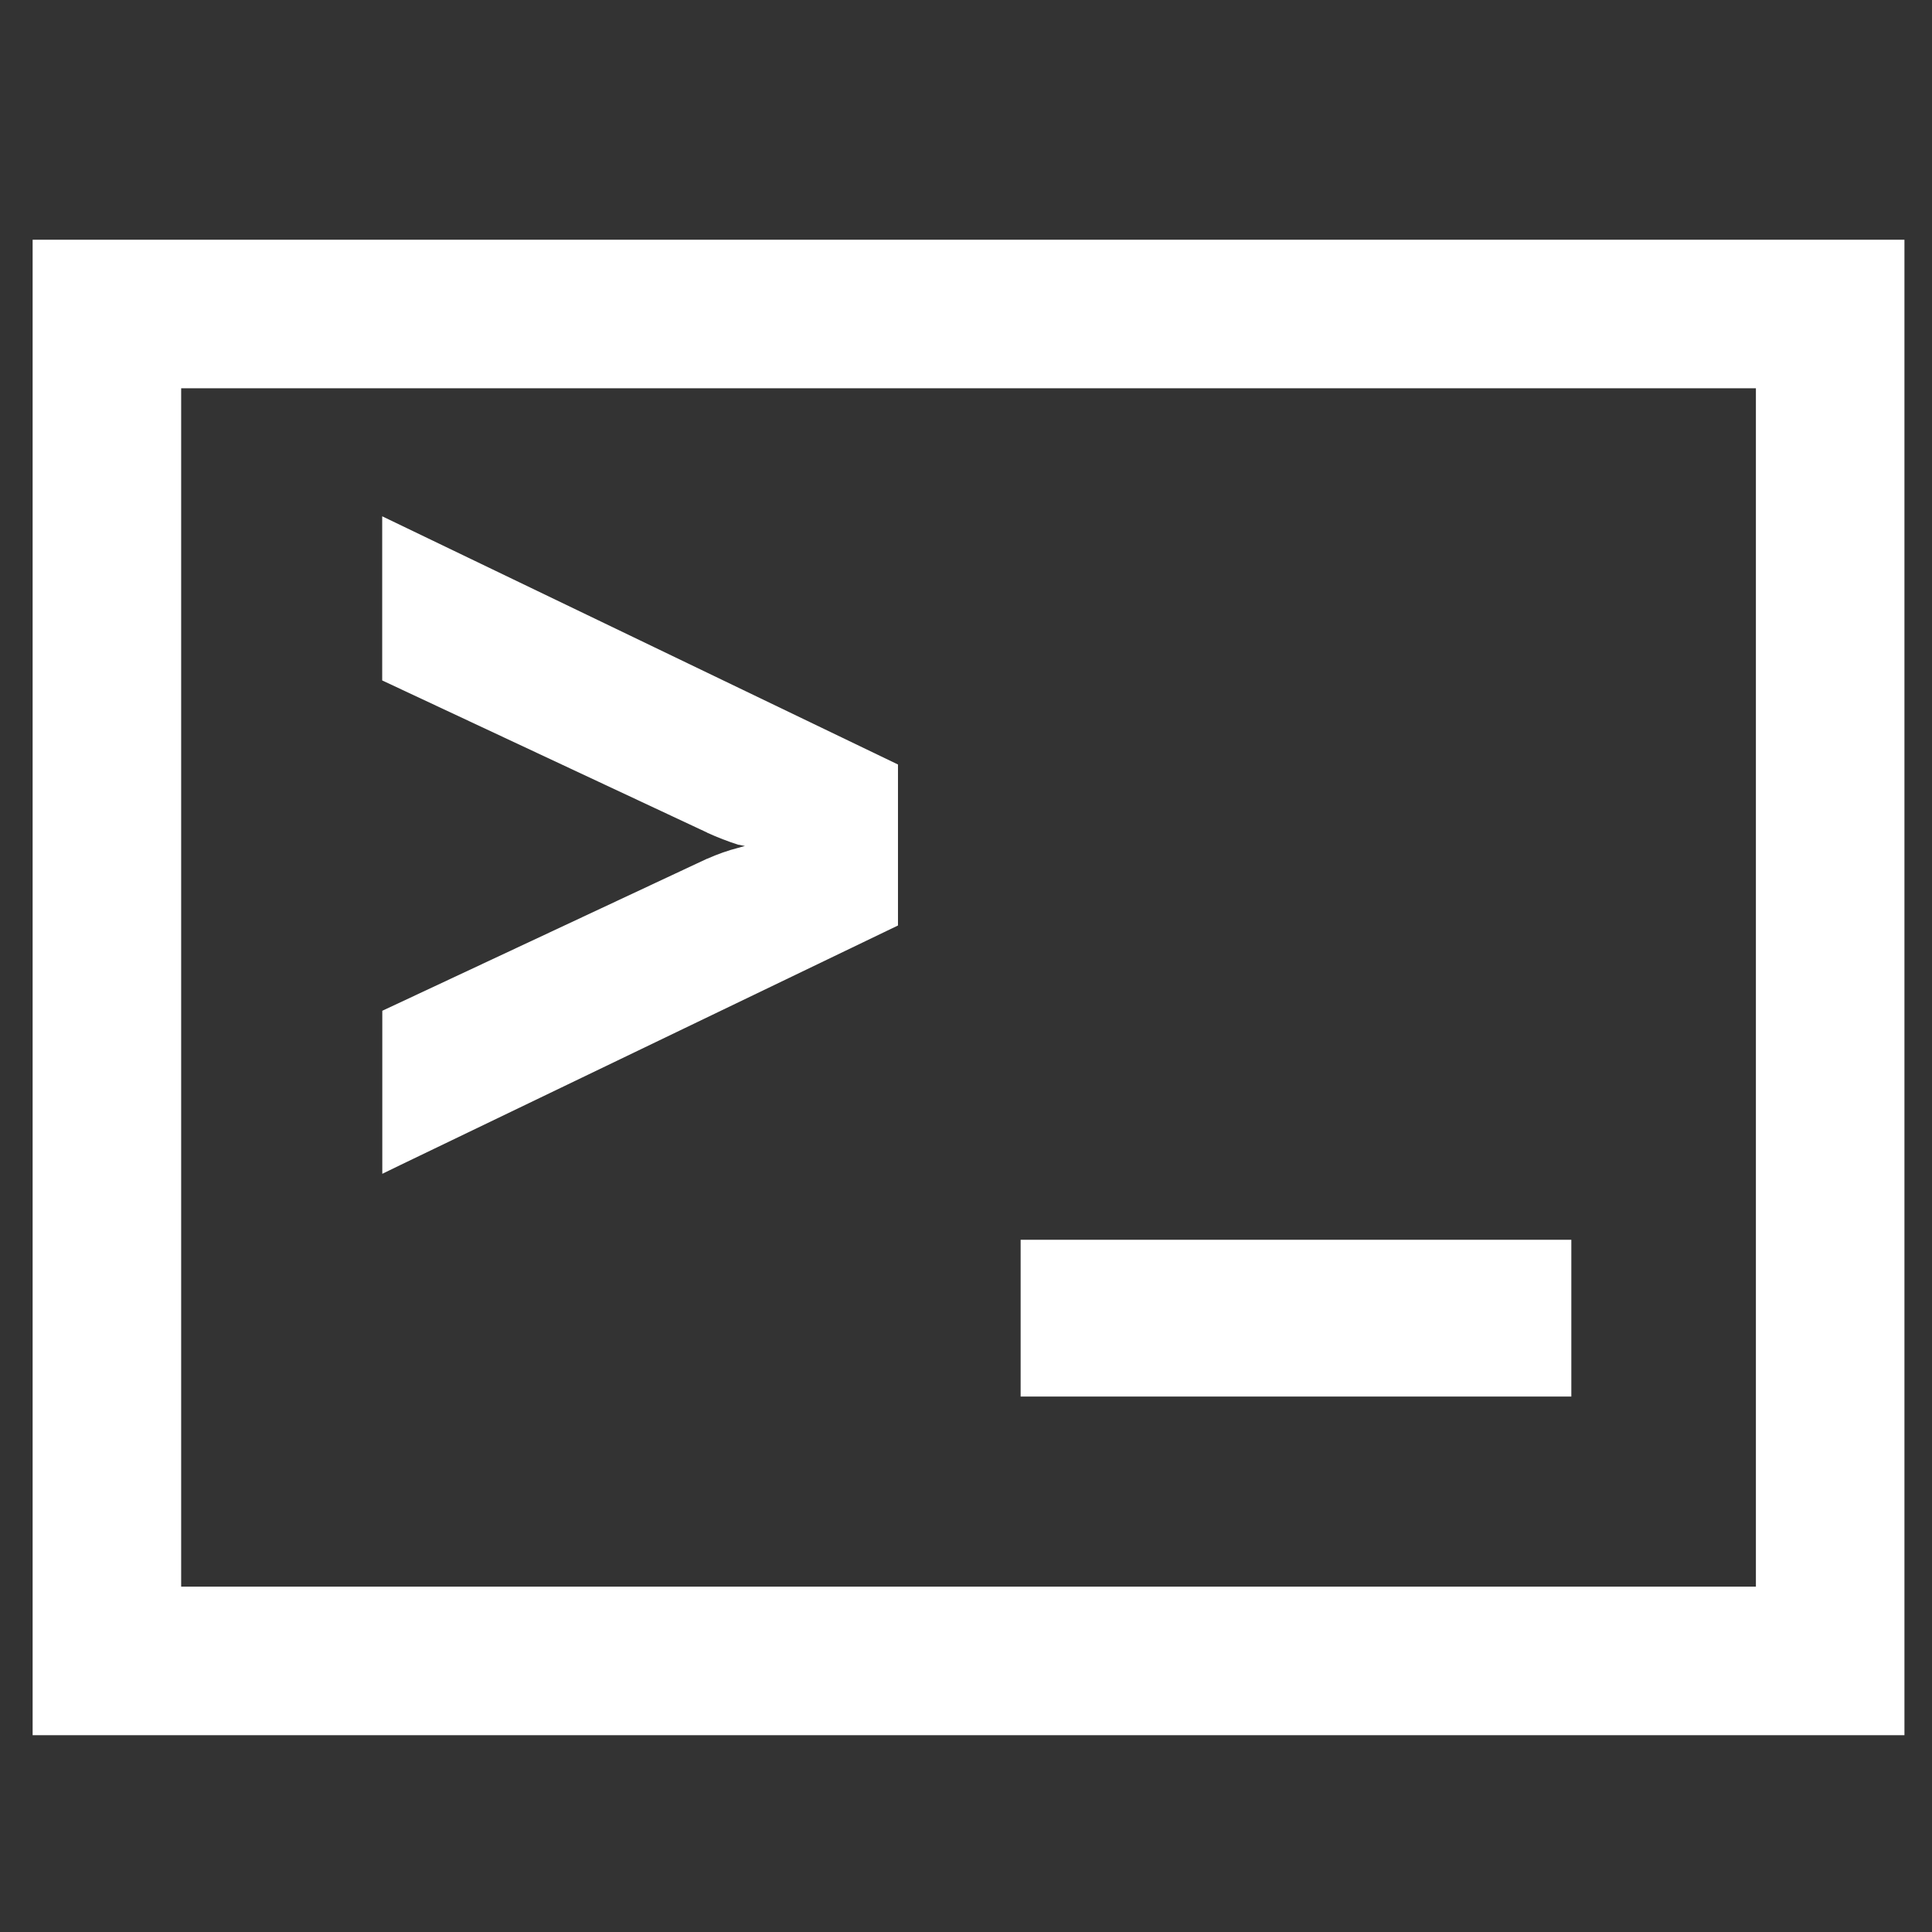 <?xml version="1.0" encoding="UTF-8" standalone="no"?>
<!-- Created with Inkscape (http://www.inkscape.org/) -->

<svg
   width="50.271mm"
   height="50.271mm"
   viewBox="0 0 50.271 50.271"
   version="1.1"
   id="svg8"
   inkscape:version="1.1.1 (3bf5ae0, 2021-09-20)"
   sodipodi:docname="notification.svg"
   inkscape:export-filename="/home/pheckel/Code/ntfy-android/assets/notification.png"
   inkscape:export-xdpi="258.69"
   inkscape:export-ydpi="258.69"
   xmlns:inkscape="http://www.inkscape.org/namespaces/inkscape"
   xmlns:sodipodi="http://sodipodi.sourceforge.net/DTD/sodipodi-0.dtd"
   xmlns="http://www.w3.org/2000/svg"
   xmlns:svg="http://www.w3.org/2000/svg"
   xmlns:rdf="http://www.w3.org/1999/02/22-rdf-syntax-ns#"
   xmlns:cc="http://creativecommons.org/ns#"
   xmlns:dc="http://purl.org/dc/elements/1.1/">
  <rect x="0" y="0" width="50.271" height="50.271" fill="#333333" stroke="none"/>
  <defs
     id="defs2" />
  <sodipodi:namedview
     id="base"
     pagecolor="#000000"
     bordercolor="#666666"
     borderopacity="1.0"
     inkscape:pageopacity="0"
     inkscape:pageshadow="2"
     inkscape:zoom="3.6008717"
     inkscape:cx="67.067093"
     inkscape:cy="75.814975"
     inkscape:document-units="mm"
     inkscape:current-layer="layer1"
     showgrid="false"
     inkscape:measure-start="0,0"
     inkscape:measure-end="0,0"
     inkscape:snap-text-baseline="true"
     inkscape:window-width="1863"
     inkscape:window-height="1025"
     inkscape:window-x="57"
     inkscape:window-y="27"
     inkscape:window-maximized="1"
     fit-margin-top="0"
     fit-margin-left="0"
     fit-margin-right="0"
     fit-margin-bottom="0"
     showguides="true"
     inkscape:guide-bbox="true"
     inkscape:pagecheckerboard="0" />
  <g
     inkscape:label="foreground"
     inkscape:groupmode="layer"
     id="layer1"
     transform="translate(-51.147,-81.516)"
     style="display:inline">
    <path
       style="color:#000000;fill:#ffffff;-inkscape-stroke:none"
       d="M 51.996,87.754 V 89.688 126.666 H 100.701 V 87.754 Z m 3.865,3.865 H 96.836 V 122.801 H 55.861 Z"
       id="rect849" />
    <g
       aria-label="&gt;_"
       style="font-size:8.483px;font-family:sans-serif;letter-spacing:0px;word-spacing:0px;fill:#000000;stroke:#ffffff;stroke-width:0.263"
       id="text320"
       transform="matrix(2.517,0,0,2.648,-96.067,-197.691)">
      <g
         id="path1011">
        <path
           style="color:#000000;-inkscape-font-specification:'JetBrains Mono, Bold';fill:#ffffff;stroke:none;stroke-width:0.263;-inkscape-stroke:none"
           d="m 62.57,116.77 v -1.312 l 3.28,-1.459 q 0.158,-0.068 0.305,-0.102 0.158,-0.045 0.283,-0.068 0.136,-0.011 0.271,-0.023 v -0.09 q -0.136,-0.011 -0.271,-0.045 -0.124,-0.023 -0.283,-0.057 -0.147,-0.045 -0.305,-0.113 l -3.28,-1.459 v -1.323 l 5.067,2.319 v 1.414 z"
           id="path1213" />
        <path
           style="color:#000000;-inkscape-font-specification:'JetBrains Mono, Bold';fill:#ffffff;stroke:none;-inkscape-stroke:none"
           d="m 62.439,110.514 v 1.613 l 3.357,1.494 0.002,0.002 c 0.109,0.047 0.215,0.086 0.318,0.117 l 0.006,0.002 h 0.006 c 0.022,0.005 0.039,0.007 0.061,0.012 -0.025,0.007 -0.044,0.01 -0.07,0.018 -0.104,0.025 -0.211,0.061 -0.32,0.107 h -0.002 l -3.357,1.494 v 1.602 l 0.186,-0.086 5.145,-2.354 v -1.582 z m 0.262,0.408 4.805,2.199 v 1.246 l -4.805,2.199 v -1.023 l 3.201,-1.424 c 0.099,-0.043 0.194,-0.073 0.283,-0.094 h 0.004 l 0.002,-0.002 c 0.1,-0.029 0.189,-0.048 0.266,-0.062 0.002,-3.2e-4 0.004,-0.002 0.006,-0.002 l 0.379,-0.031 v -0.332 l -0.121,-0.01 c -0.083,-0.007 -0.166,-0.022 -0.25,-0.043 h -0.004 l -0.004,-0.002 c -0.078,-0.014 -0.168,-0.032 -0.268,-0.053 -0.092,-0.028 -0.19,-0.064 -0.291,-0.107 h -0.002 l -3.201,-1.424 z"
           id="path1215" />
      </g>
      <g
         id="path1013">
        <path
           style="color:#000000;-inkscape-font-specification:'JetBrains Mono, Bold';fill:#ffffff;stroke:none;stroke-width:0.263;-inkscape-stroke:none"
           d="m 69.171,117.754 h 5.429 v 1.278 H 69.171 Z"
           id="path1219" />
        <path
           style="color:#000000;-inkscape-font-specification:'JetBrains Mono, Bold';fill:#ffffff;stroke:none;-inkscape-stroke:none"
           d="m 69.039,117.623 v 0.131 1.41 h 5.693 v -1.541 z m 0.264,0.262 h 5.166 v 1.016 h -5.166 z"
           id="path1221" />
      </g>
    </g>
  </g>
  <g
     inkscape:groupmode="layer"
     id="g18852"
     inkscape:label="round icon preview"
     style="display:none">
    <path
       id="path18850"
       style="opacity:1;fill:#ffffff;fill-opacity:1;stroke-width:1"
       d="M 0,0 V 190 H 84.178 A 95.321,95.321 0 0 1 0.033,95.402 95.321,95.321 0 0 1 95.354,0.08 95.321,95.321 0 0 1 190,84.139 V 0 Z M 190,106.154 A 95.321,95.321 0 0 1 106.531,190 H 190 Z"
       transform="scale(0.265)"
       inkscape:export-filename="/home/pheckel/Code/ntfy-android/assets/notification.png"
       inkscape:export-xdpi="258.69"
       inkscape:export-ydpi="258.69" />
  </g>
</svg>
